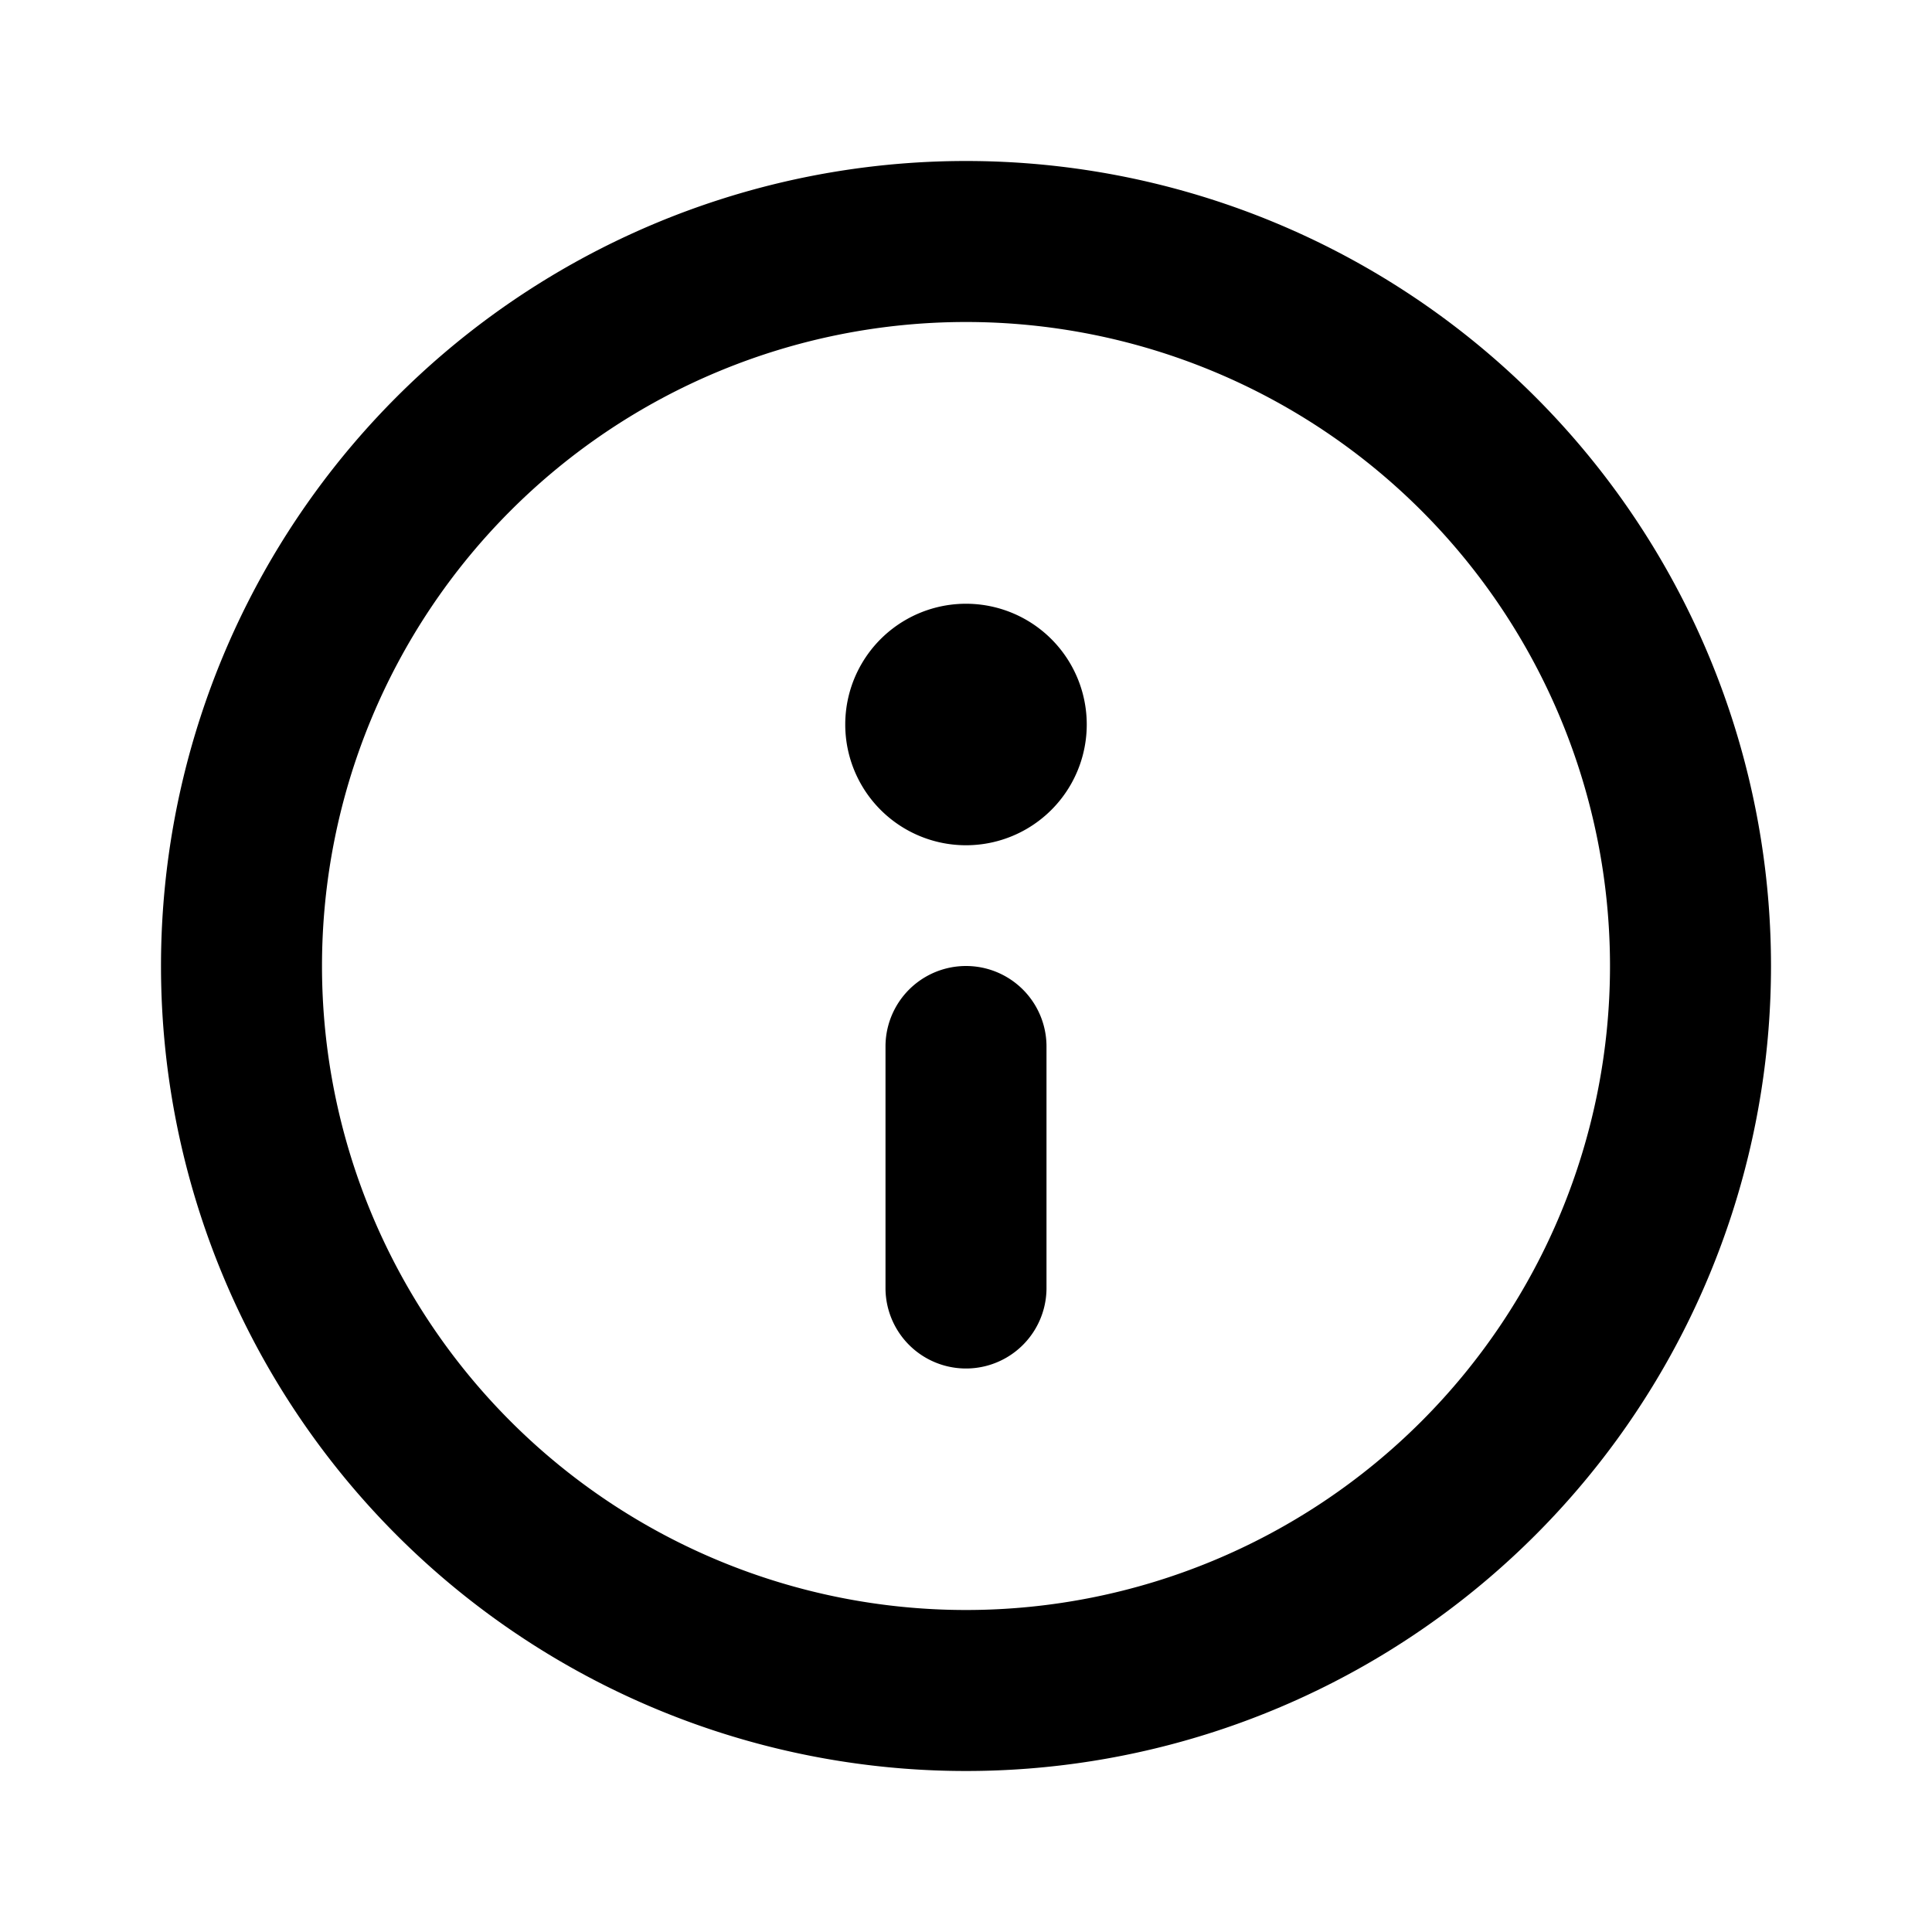 <svg width="12" height="12" viewBox="0 0 12 12" xmlns="http://www.w3.org/2000/svg"><path d="M5.5 6.5a.5.5 0 0 1 1 0V8a.5.5 0 0 1-1 0V6.5ZM6 3.75a.75.75 0 1 0 0 1.5.75.75 0 0 0 0-1.5ZM1 6a5 5 0 1 1 10 0A5 5 0 0 1 1 6Zm5-4a4 4 0 1 0 0 8 4 4 0 0 0 0-8Z"/></svg>